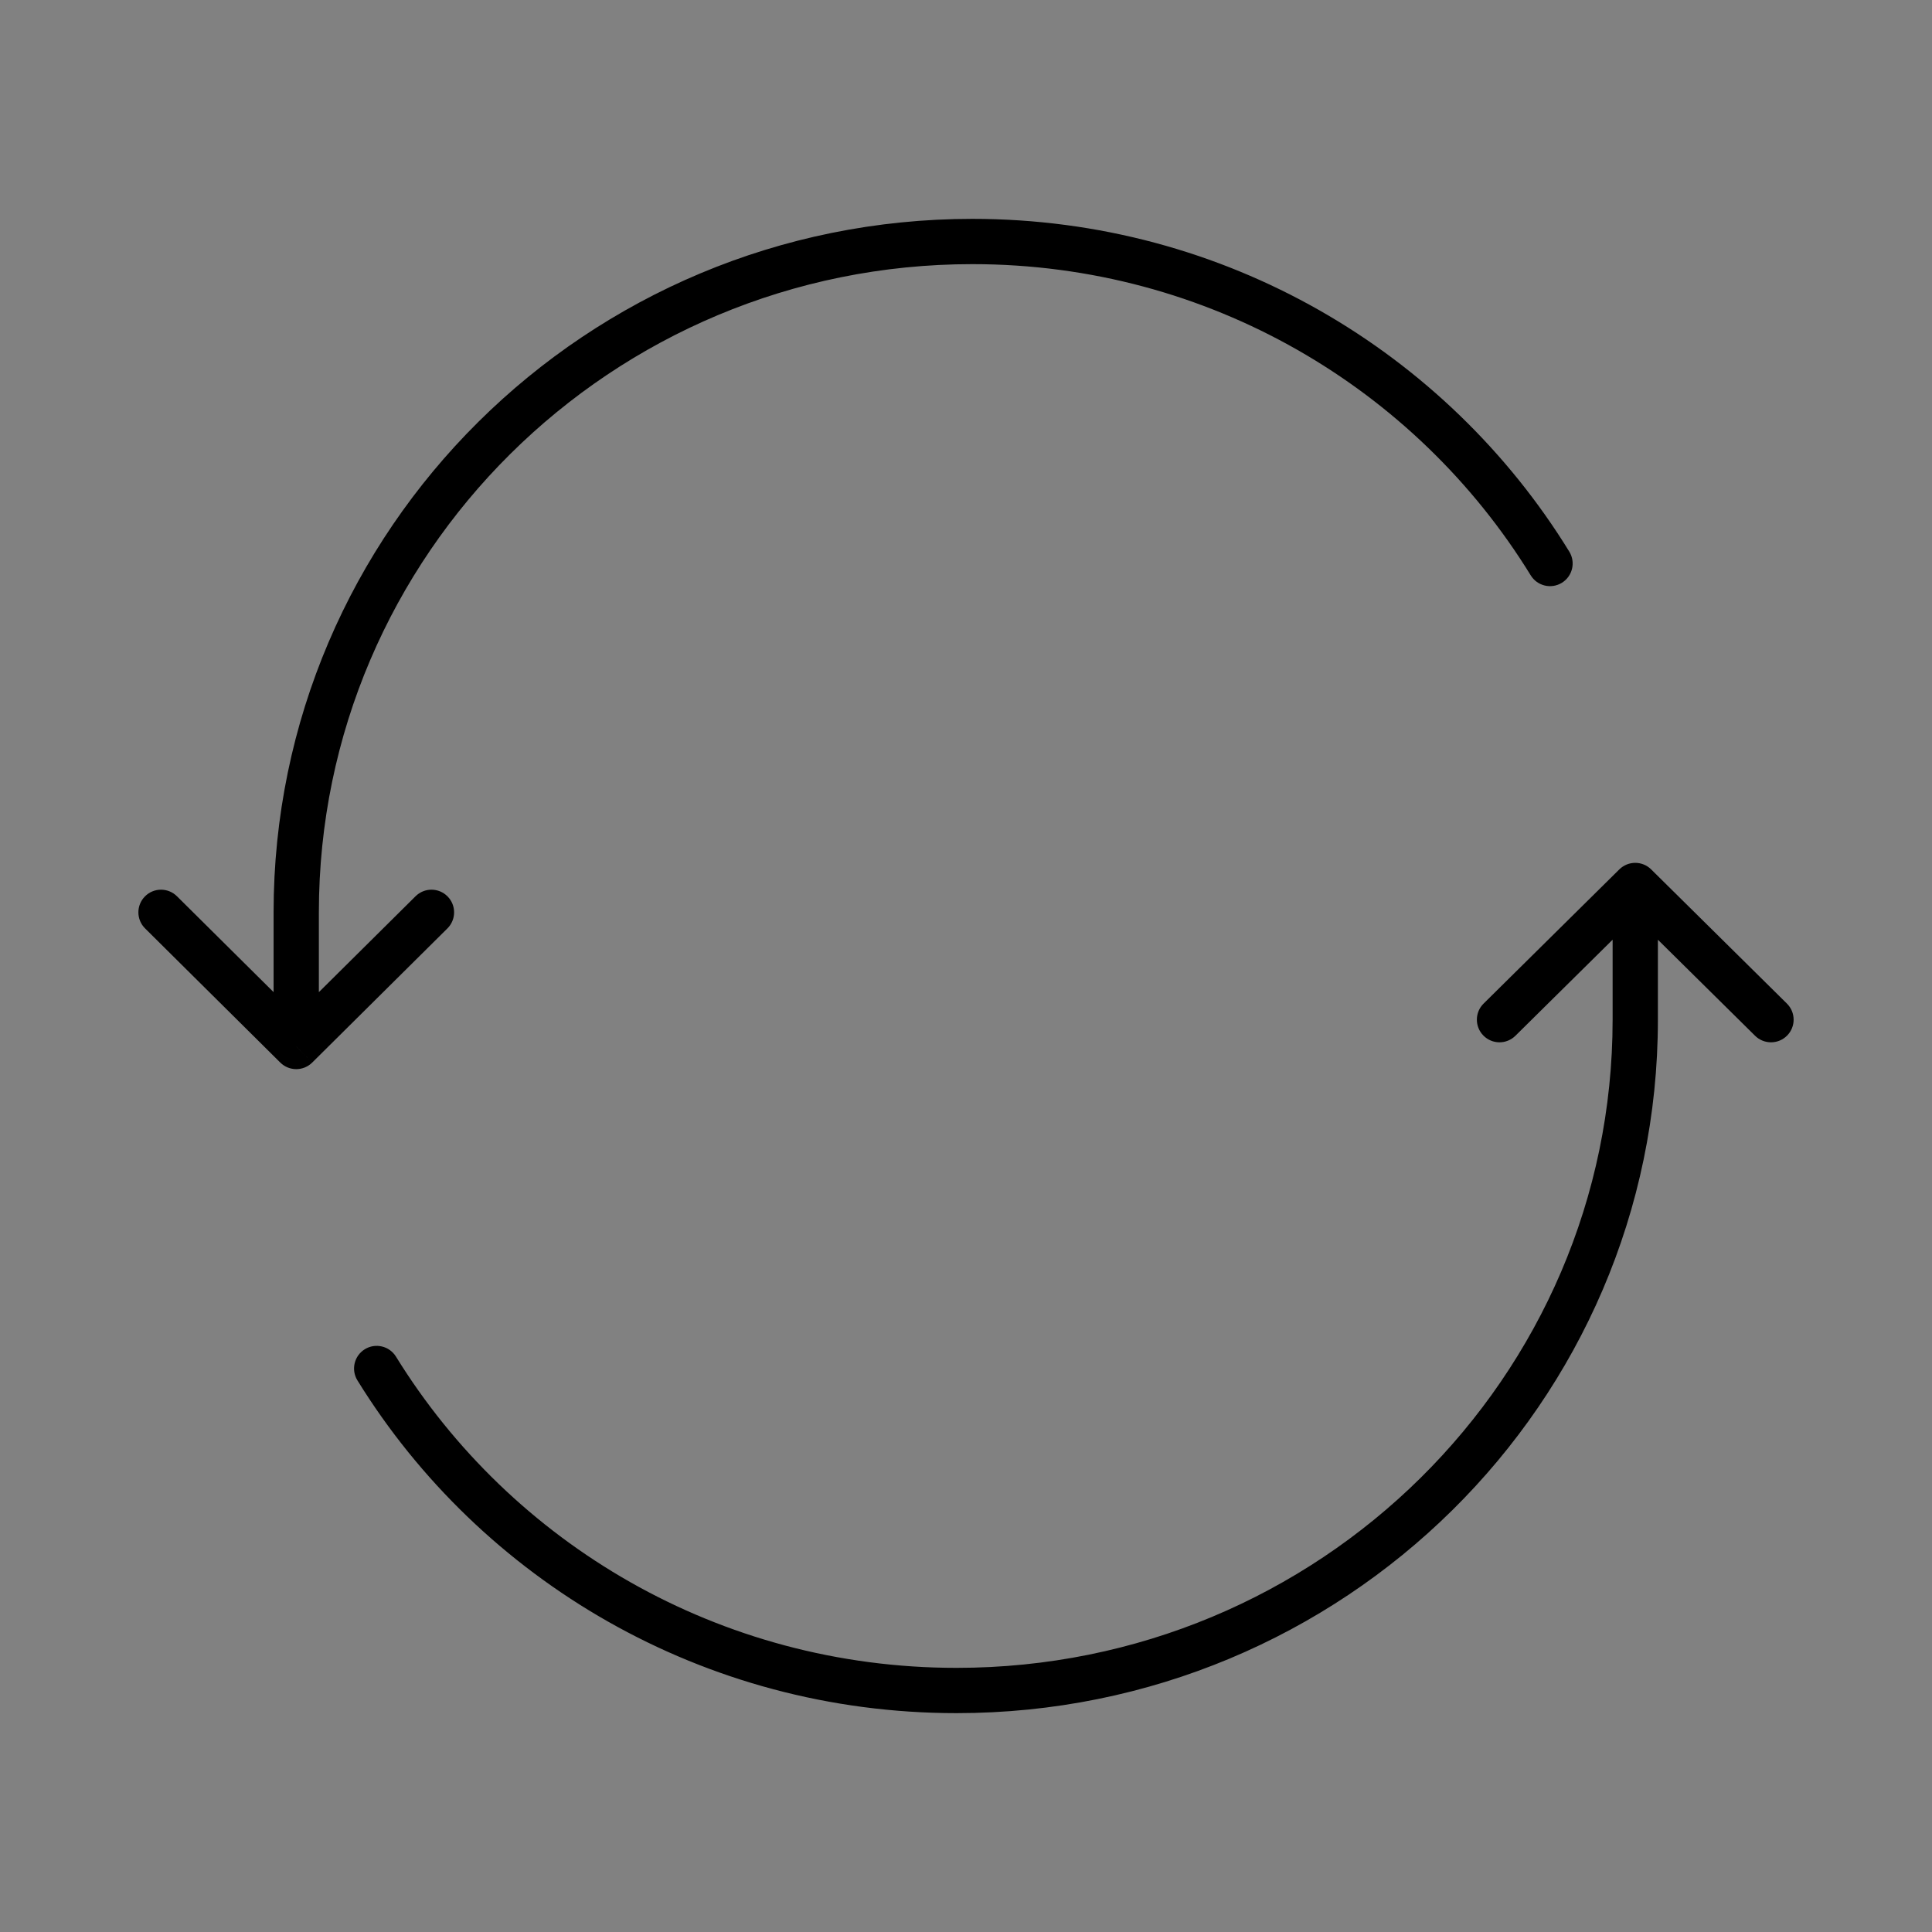 <svg xmlns="http://www.w3.org/2000/svg" width="64" height="64" viewBox="0 0 64 64" fill="none"><rect x="0" y="0" width="64" height="64" fill="#808080" stroke="none"/><g clip-path="url(#clip0_13217_39052)"><rect width="64" height="64" fill="white" fill-opacity="0.01"></rect><path d="M9.813 30.222L9.063 30.222L9.063 30.222L9.813 30.222ZM9.813 34.667L9.285 35.199C9.578 35.489 10.049 35.489 10.342 35.199L9.813 34.667ZM14.821 30.755C15.115 30.463 15.117 29.988 14.825 29.694C14.534 29.4 14.059 29.398 13.765 29.69L14.821 30.755ZM5.862 29.69C5.568 29.398 5.093 29.4 4.802 29.694C4.51 29.988 4.512 30.463 4.806 30.755L5.862 29.69ZM50.707 19.059C50.924 19.412 51.386 19.523 51.739 19.306C52.092 19.089 52.202 18.627 51.985 18.274L50.707 19.059ZM32.211 7.25C19.433 7.25 9.063 17.529 9.063 30.222H10.563C10.563 18.369 20.25 8.75 32.211 8.75V7.25ZM9.063 30.222L9.063 34.667L10.563 34.667L10.563 30.222L9.063 30.222ZM10.342 35.199L14.821 30.755L13.765 29.69L9.285 34.134L10.342 35.199ZM10.342 34.134L5.862 29.69L4.806 30.755L9.285 35.199L10.342 34.134ZM51.985 18.274C47.921 11.663 40.584 7.25 32.211 7.25V8.75C40.045 8.75 46.906 12.877 50.707 19.059L51.985 18.274Z" fill="black"></path><path d="M54.17 29.334L54.697 28.8C54.405 28.511 53.935 28.511 53.642 28.8L54.17 29.334ZM49.146 33.245C48.851 33.536 48.849 34.011 49.14 34.305C49.431 34.6 49.906 34.602 50.2 34.311L49.146 33.245ZM58.139 34.311C58.434 34.602 58.909 34.6 59.2 34.305C59.491 34.011 59.488 33.536 59.194 33.245L58.139 34.311ZM13.117 44.94C12.899 44.587 12.437 44.478 12.085 44.695C11.732 44.913 11.623 45.375 11.84 45.727L13.117 44.94ZM31.687 56.75C44.51 56.75 54.92 46.473 54.92 33.778H53.42C53.42 45.629 43.698 55.25 31.687 55.25V56.75ZM54.92 33.778V29.334H53.42V33.778H54.92ZM53.642 28.8L49.146 33.245L50.2 34.311L54.697 29.867L53.642 28.8ZM53.642 29.867L58.139 34.311L59.194 33.245L54.697 28.8L53.642 29.867ZM11.84 45.727C15.92 52.338 23.284 56.75 31.687 56.75V55.25C23.82 55.25 16.932 51.121 13.117 44.94L11.84 45.727Z" fill="black"></path></g><defs><clipPath id="clip0_13217_39052"><rect width="64" height="64" fill="white"></rect></clipPath></defs></svg>